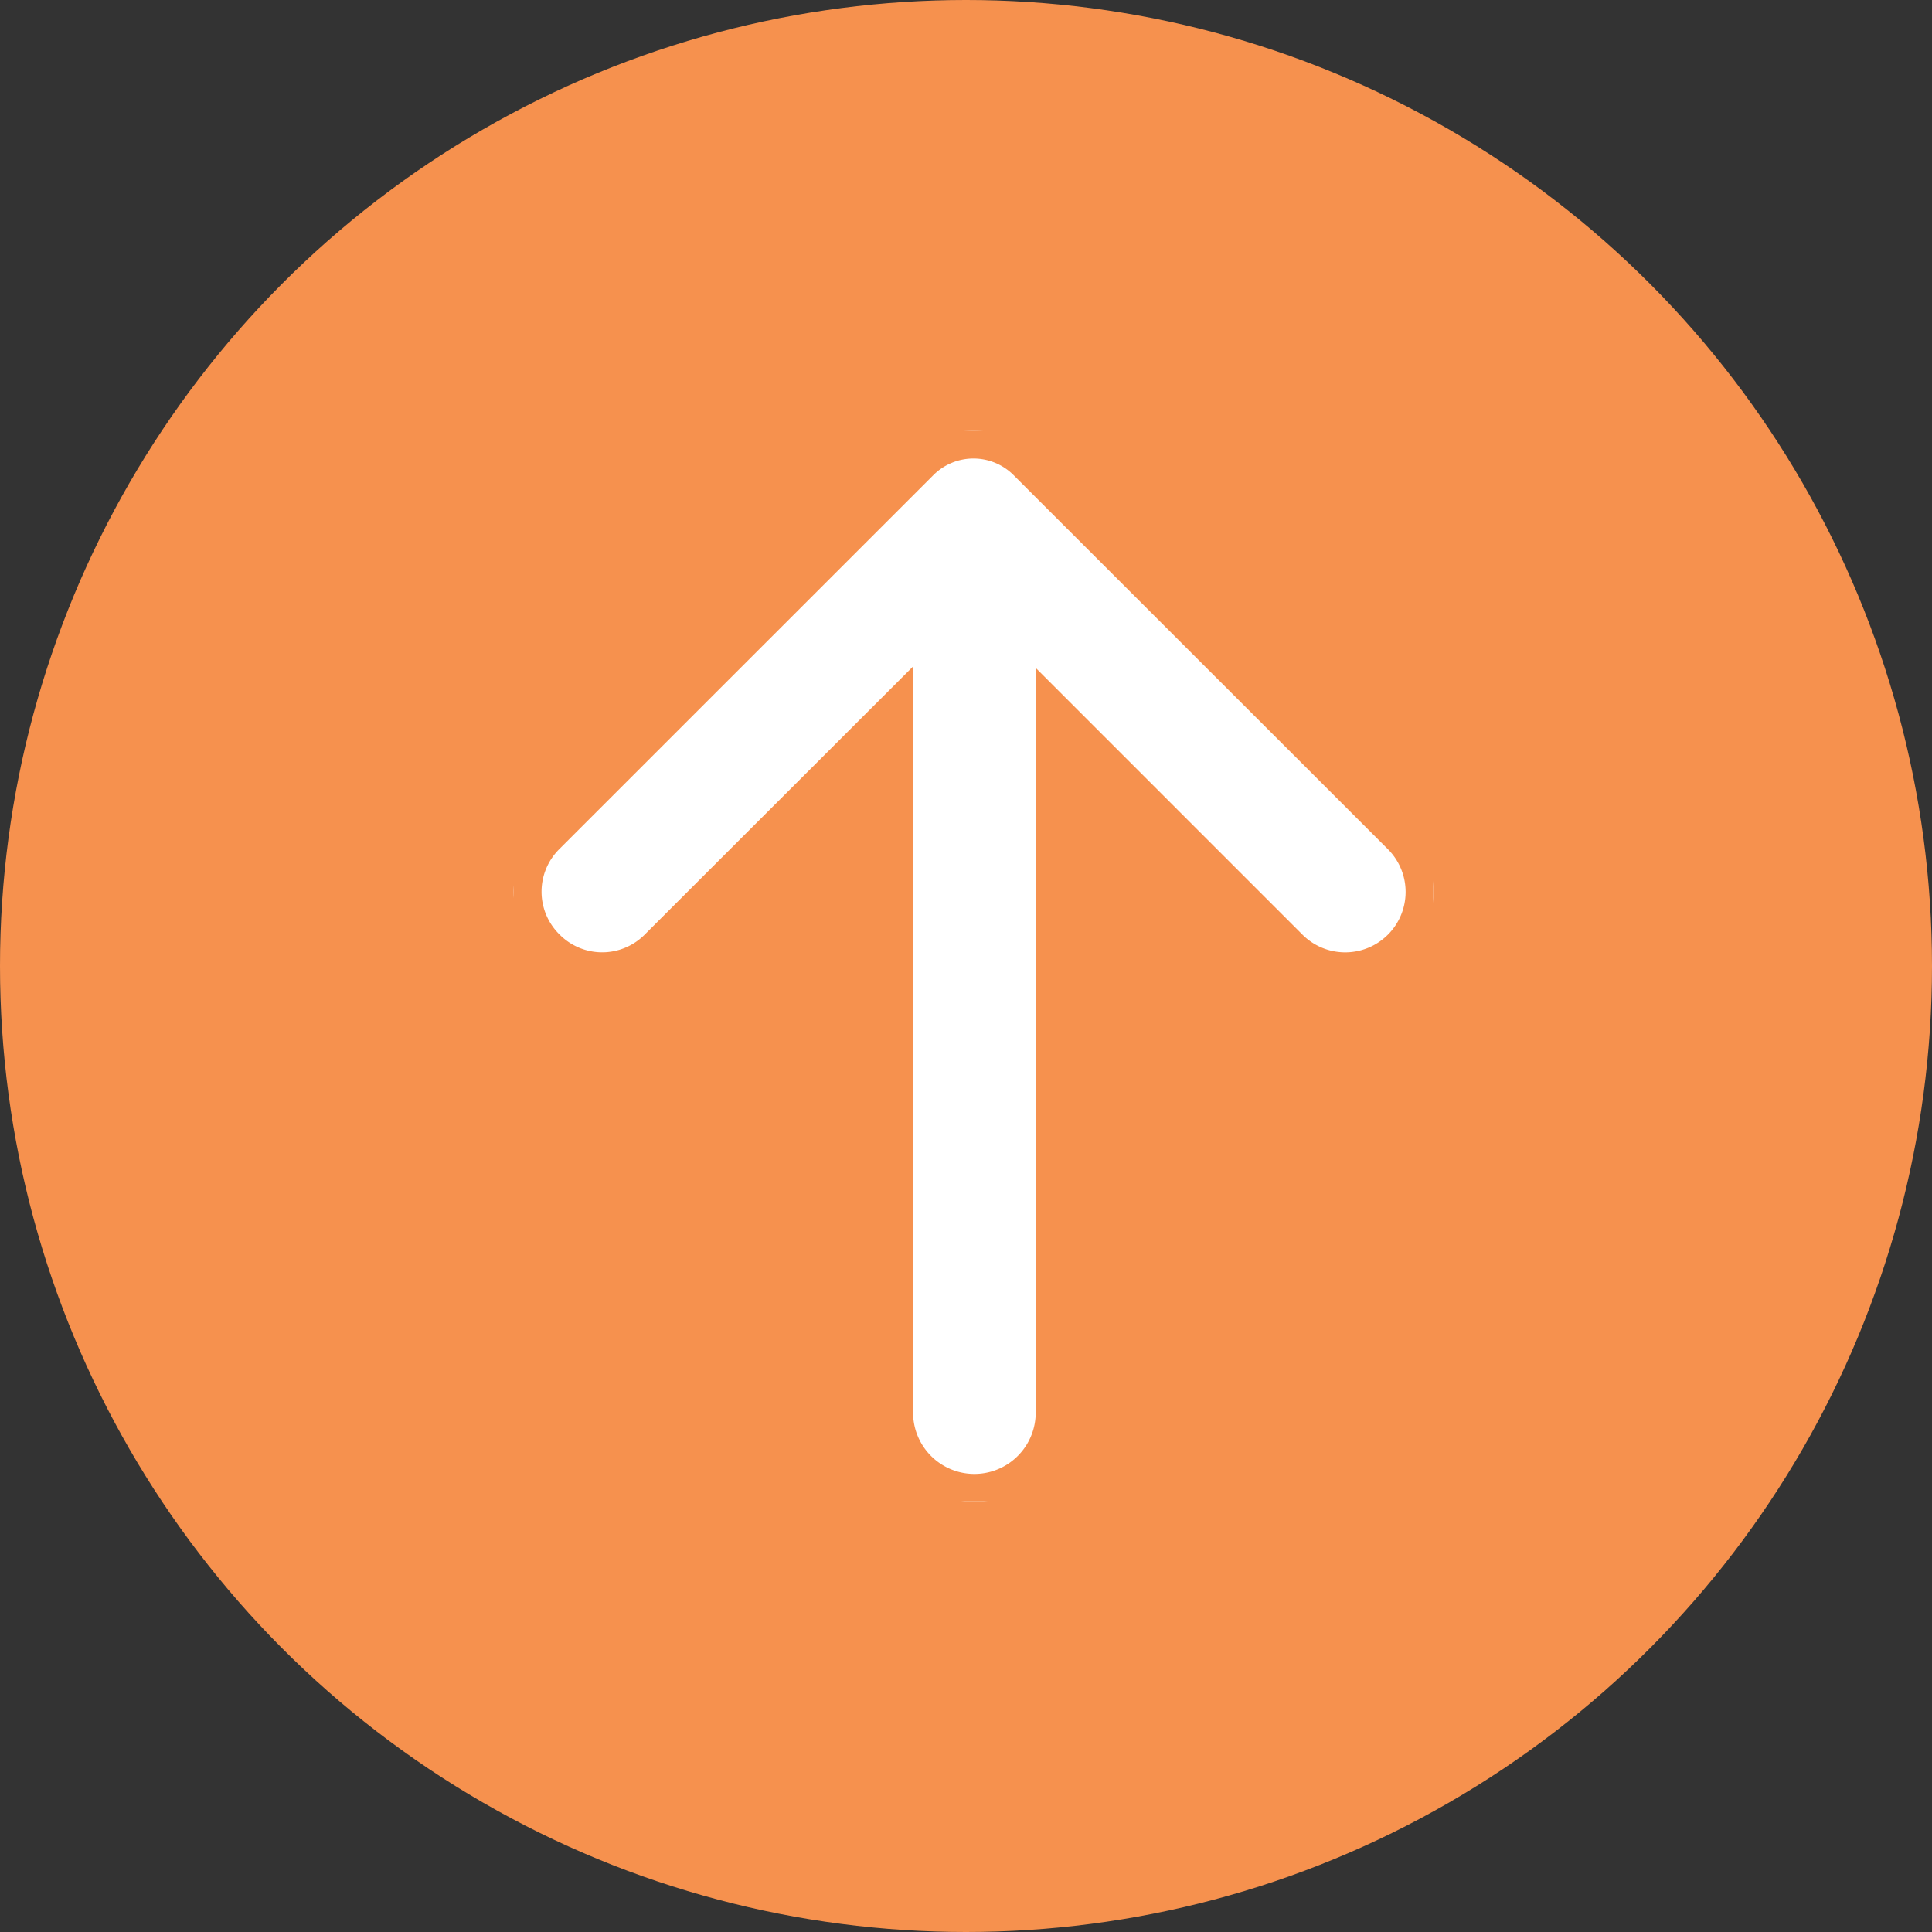 <svg xmlns="http://www.w3.org/2000/svg" xmlns:xlink="http://www.w3.org/1999/xlink" width="52" height="52" viewBox="0 0 52 52">
  <rect x="0" y="0" width="52" height="52" fill="#333333" stroke="none"/>
  <defs>
    <clipPath id="clip-path">
      <rect id="Rectangle_1736" data-name="Rectangle 1736" width="28.817" height="24.751" fill="#fff" stroke="#f6914e" stroke-width="1.5"/>
    </clipPath>
  </defs>
  <g id="Group_1918" data-name="Group 1918" transform="translate(0.202)">
    <circle id="Ellipse_97" data-name="Ellipse 97" cx="26" cy="26" r="26" transform="translate(-0.202)" fill="#f6914e"/>
    <g id="Group_1917" data-name="Group 1917" transform="translate(13.624 40.408) rotate(-90)">
      <g id="Group_964" data-name="Group 964" clip-path="url(#clip-path)">
        <path id="Path_2402" data-name="Path 2402" d="M28.153,10.768,18.079.692a2.364,2.364,0,0,0-3.36.018,2.363,2.363,0,0,0,0,3.343L20.661,10H2.387a2.4,2.4,0,0,0,0,4.8H20.621l-5.9,5.9a2.376,2.376,0,0,0,3.361,3.36L28.152,13.983a2.277,2.277,0,0,0,0-3.216" transform="translate(0 0)" fill="#fff" stroke="#f6914e" stroke-width="1.5"/>
      </g>
    </g>
  </g>
</svg>
